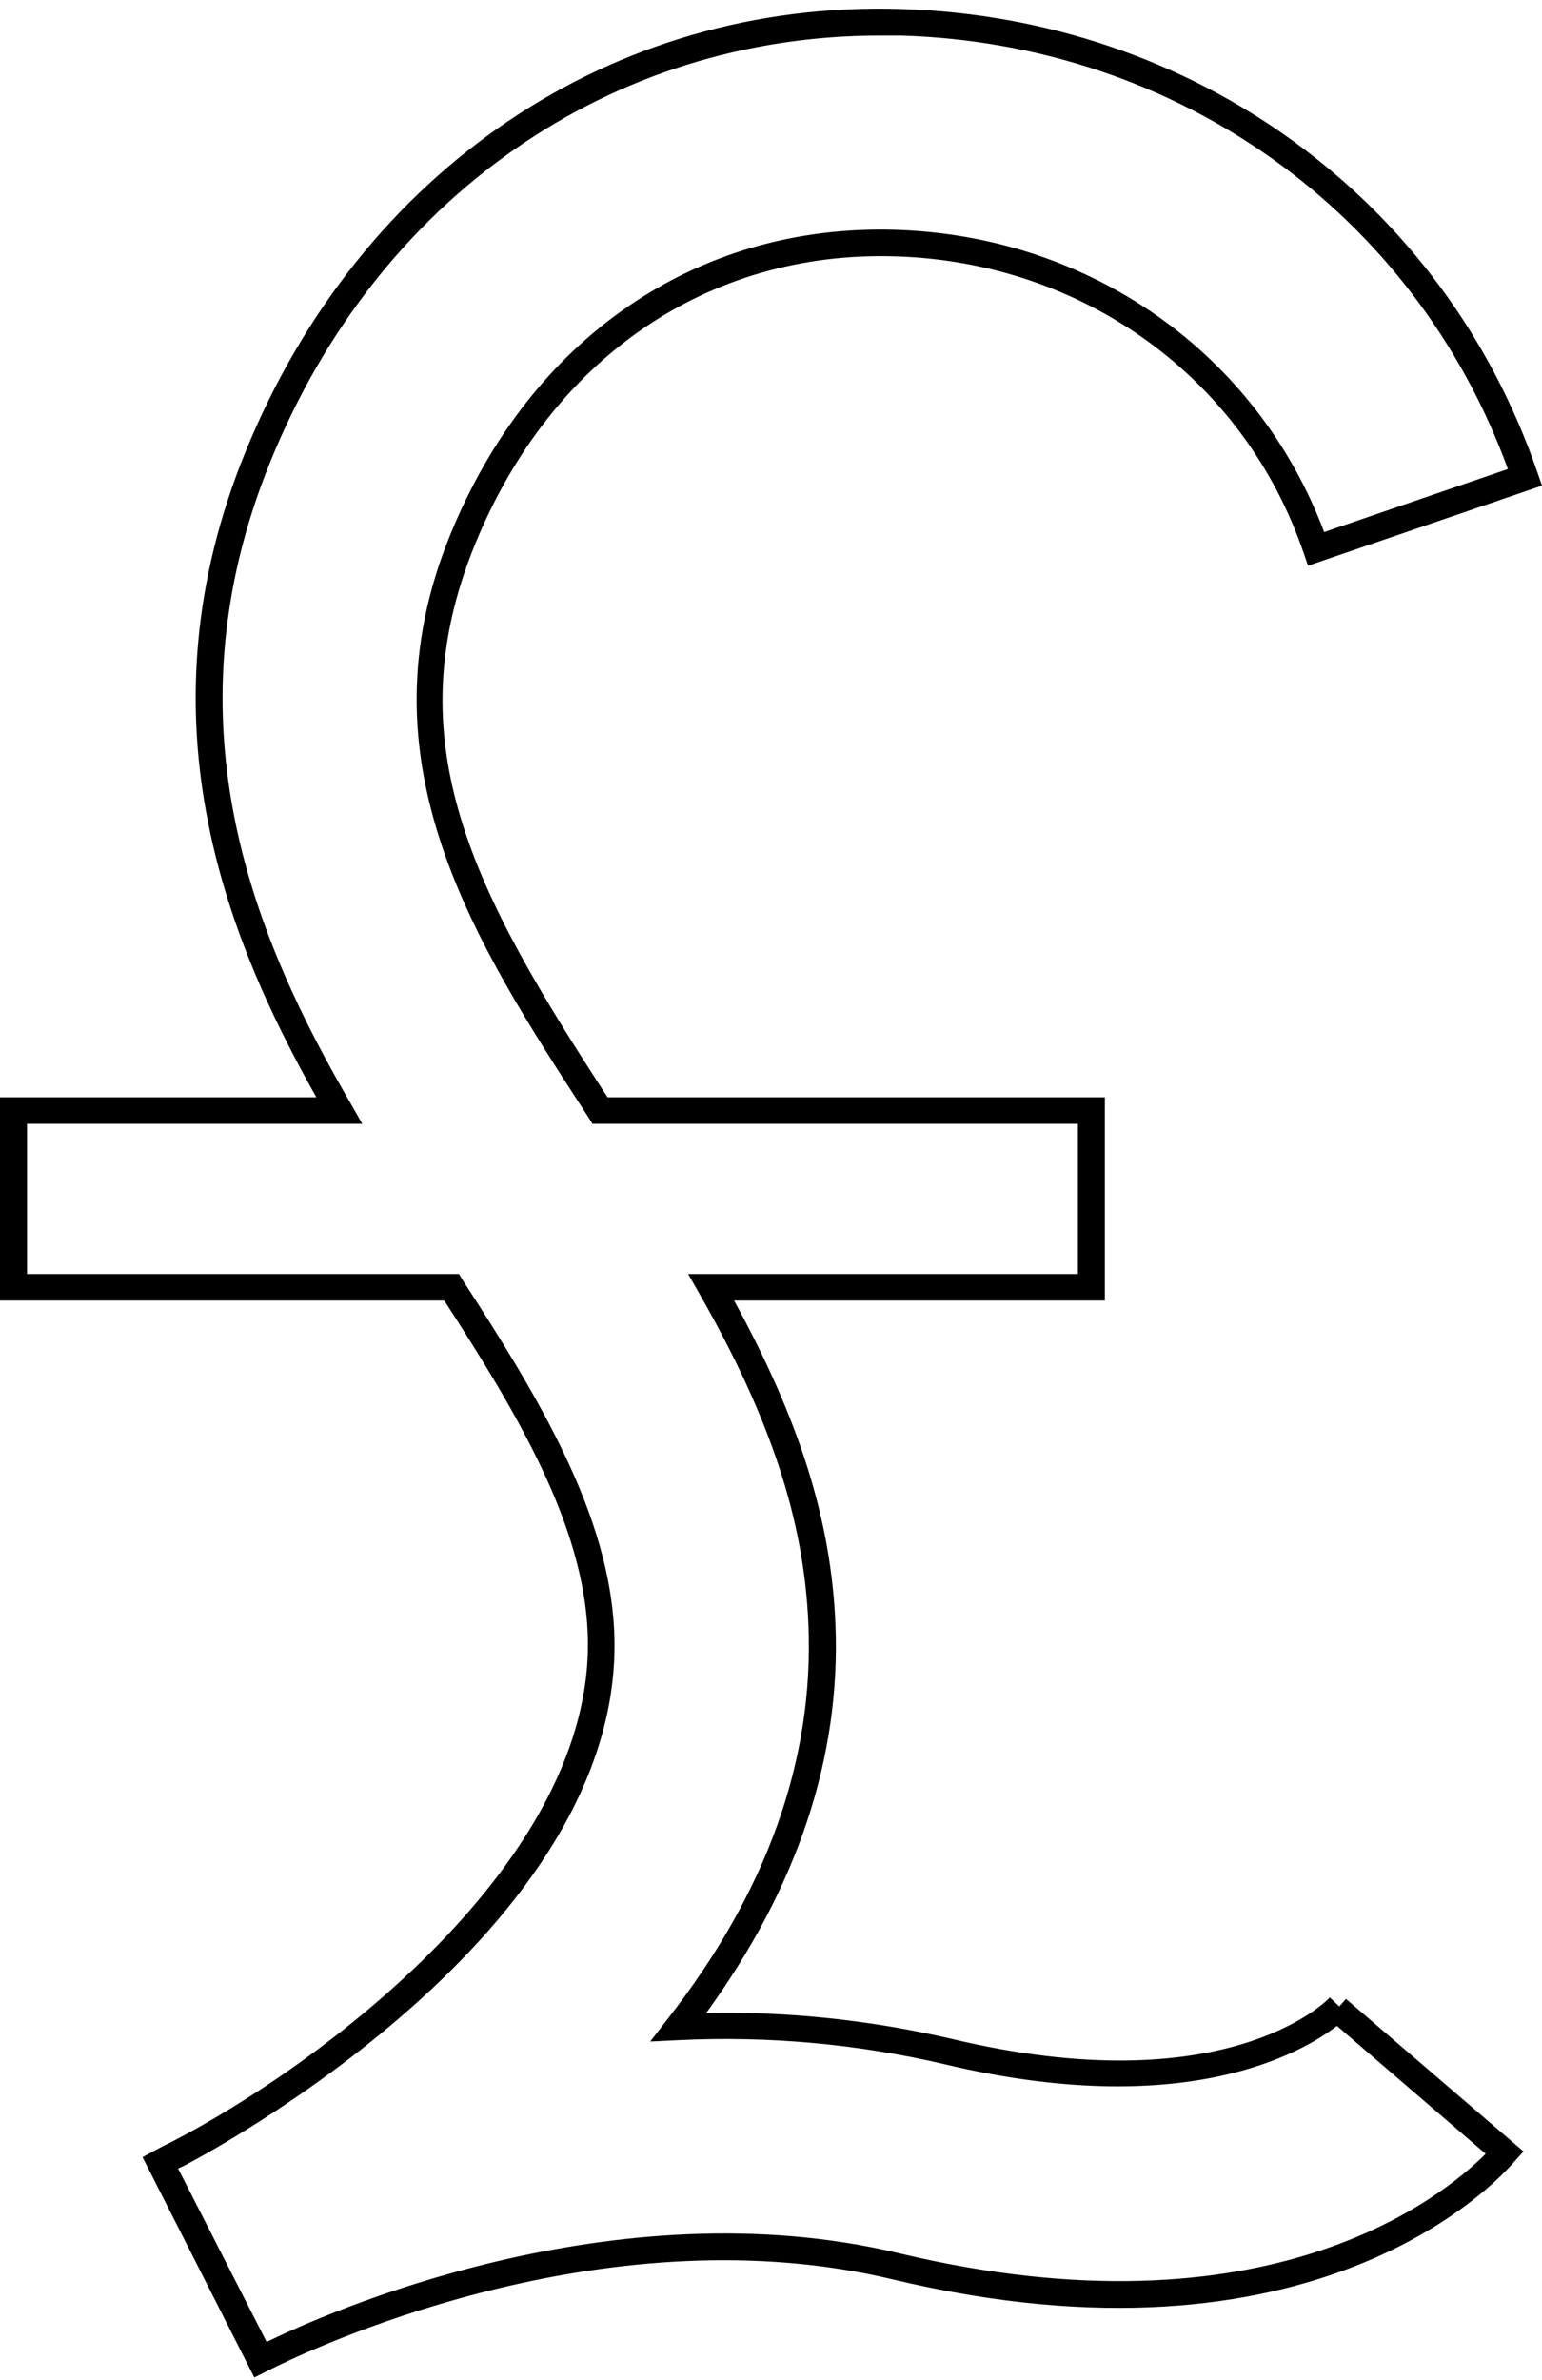 <?xml version="1.0" encoding="UTF-8"?><svg xmlns="http://www.w3.org/2000/svg" xmlns:xlink="http://www.w3.org/1999/xlink" height="502.3" preserveAspectRatio="xMidYMid meet" version="1.0" viewBox="0.0 -1.8 325.6 502.3" width="325.6" zoomAndPan="magnify"><g id="change1_1"><path d="M53.7,500l-23.6-46.5l2.4-1.3c0.4-0.2,1.6-0.9,3.7-1.9C67.4,434.2,126,391,124.1,343c-0.9-23-14.8-46.4-30.3-70.3H0v-42.9 h66.8c-19.6-34.7-37.6-80.9-14.9-136.4C76.2,34,129.2-1.8,190.3,0.1c61.9,1.9,114.6,40.2,134.4,98l0.9,2.6l-49.4,16.9l-0.9-2.6 c-12.6-37-46.6-61.6-86.5-62.7c-39.5-1.1-72.5,21.6-88.5,60.8c-17.1,41.9-0.2,73.5,28,116.7h105v42.9H155 c13.8,25.2,20.5,46.4,21.4,68.2c1.2,28.2-8.1,55.8-27.3,82.2c17.4-0.4,34.8,1.5,51.7,5.4c57.6,13.8,79.1-7.7,80-8.7l2,1.9l1.4-1.6 l37.5,32.2l-1.9,2.1c-4.1,4.8-42.6,46.1-131.3,24.9c-59-14.1-118.6,12.8-130,18.3l-2.4,1.2L53.7,500z M37.6,455.9l18.7,36.6 c12.1-5.9,73-33.2,133.6-18.7c77.6,18.5,114.7-11.9,123.8-21l-31.4-27c-7.5,5.8-32.4,20.1-82.8,8.1c-18.4-4.3-37.3-6-56.1-5.1 l-6.1,0.3l3.7-4.8c20.9-26.7,30.9-54.7,29.7-83.2c-0.9-22-8-43.6-23-69.8l-2.4-4.2h82.3v-31.7H125.1l-0.8-1.3 c-24-36.9-48.9-75-29.2-123.1C112,69.6,147,45.5,188.9,46.7c41.3,1.2,76.5,26.1,90.7,63.8l38.8-13.3C298.7,43.2,248.7,7.4,190.1,5.7 c-1.4,0-2.8,0-4.2,0c-57,0-106.1,34.1-128.8,89.9s-2.8,101.6,17,135.6l2.4,4.2H5.7v31.7h91.2l0.8,1.3c16.3,25.1,31,49.6,32,74.4 c2.6,63.4-87.1,110.6-91,112.6L37.6,455.9z"/></g></svg>